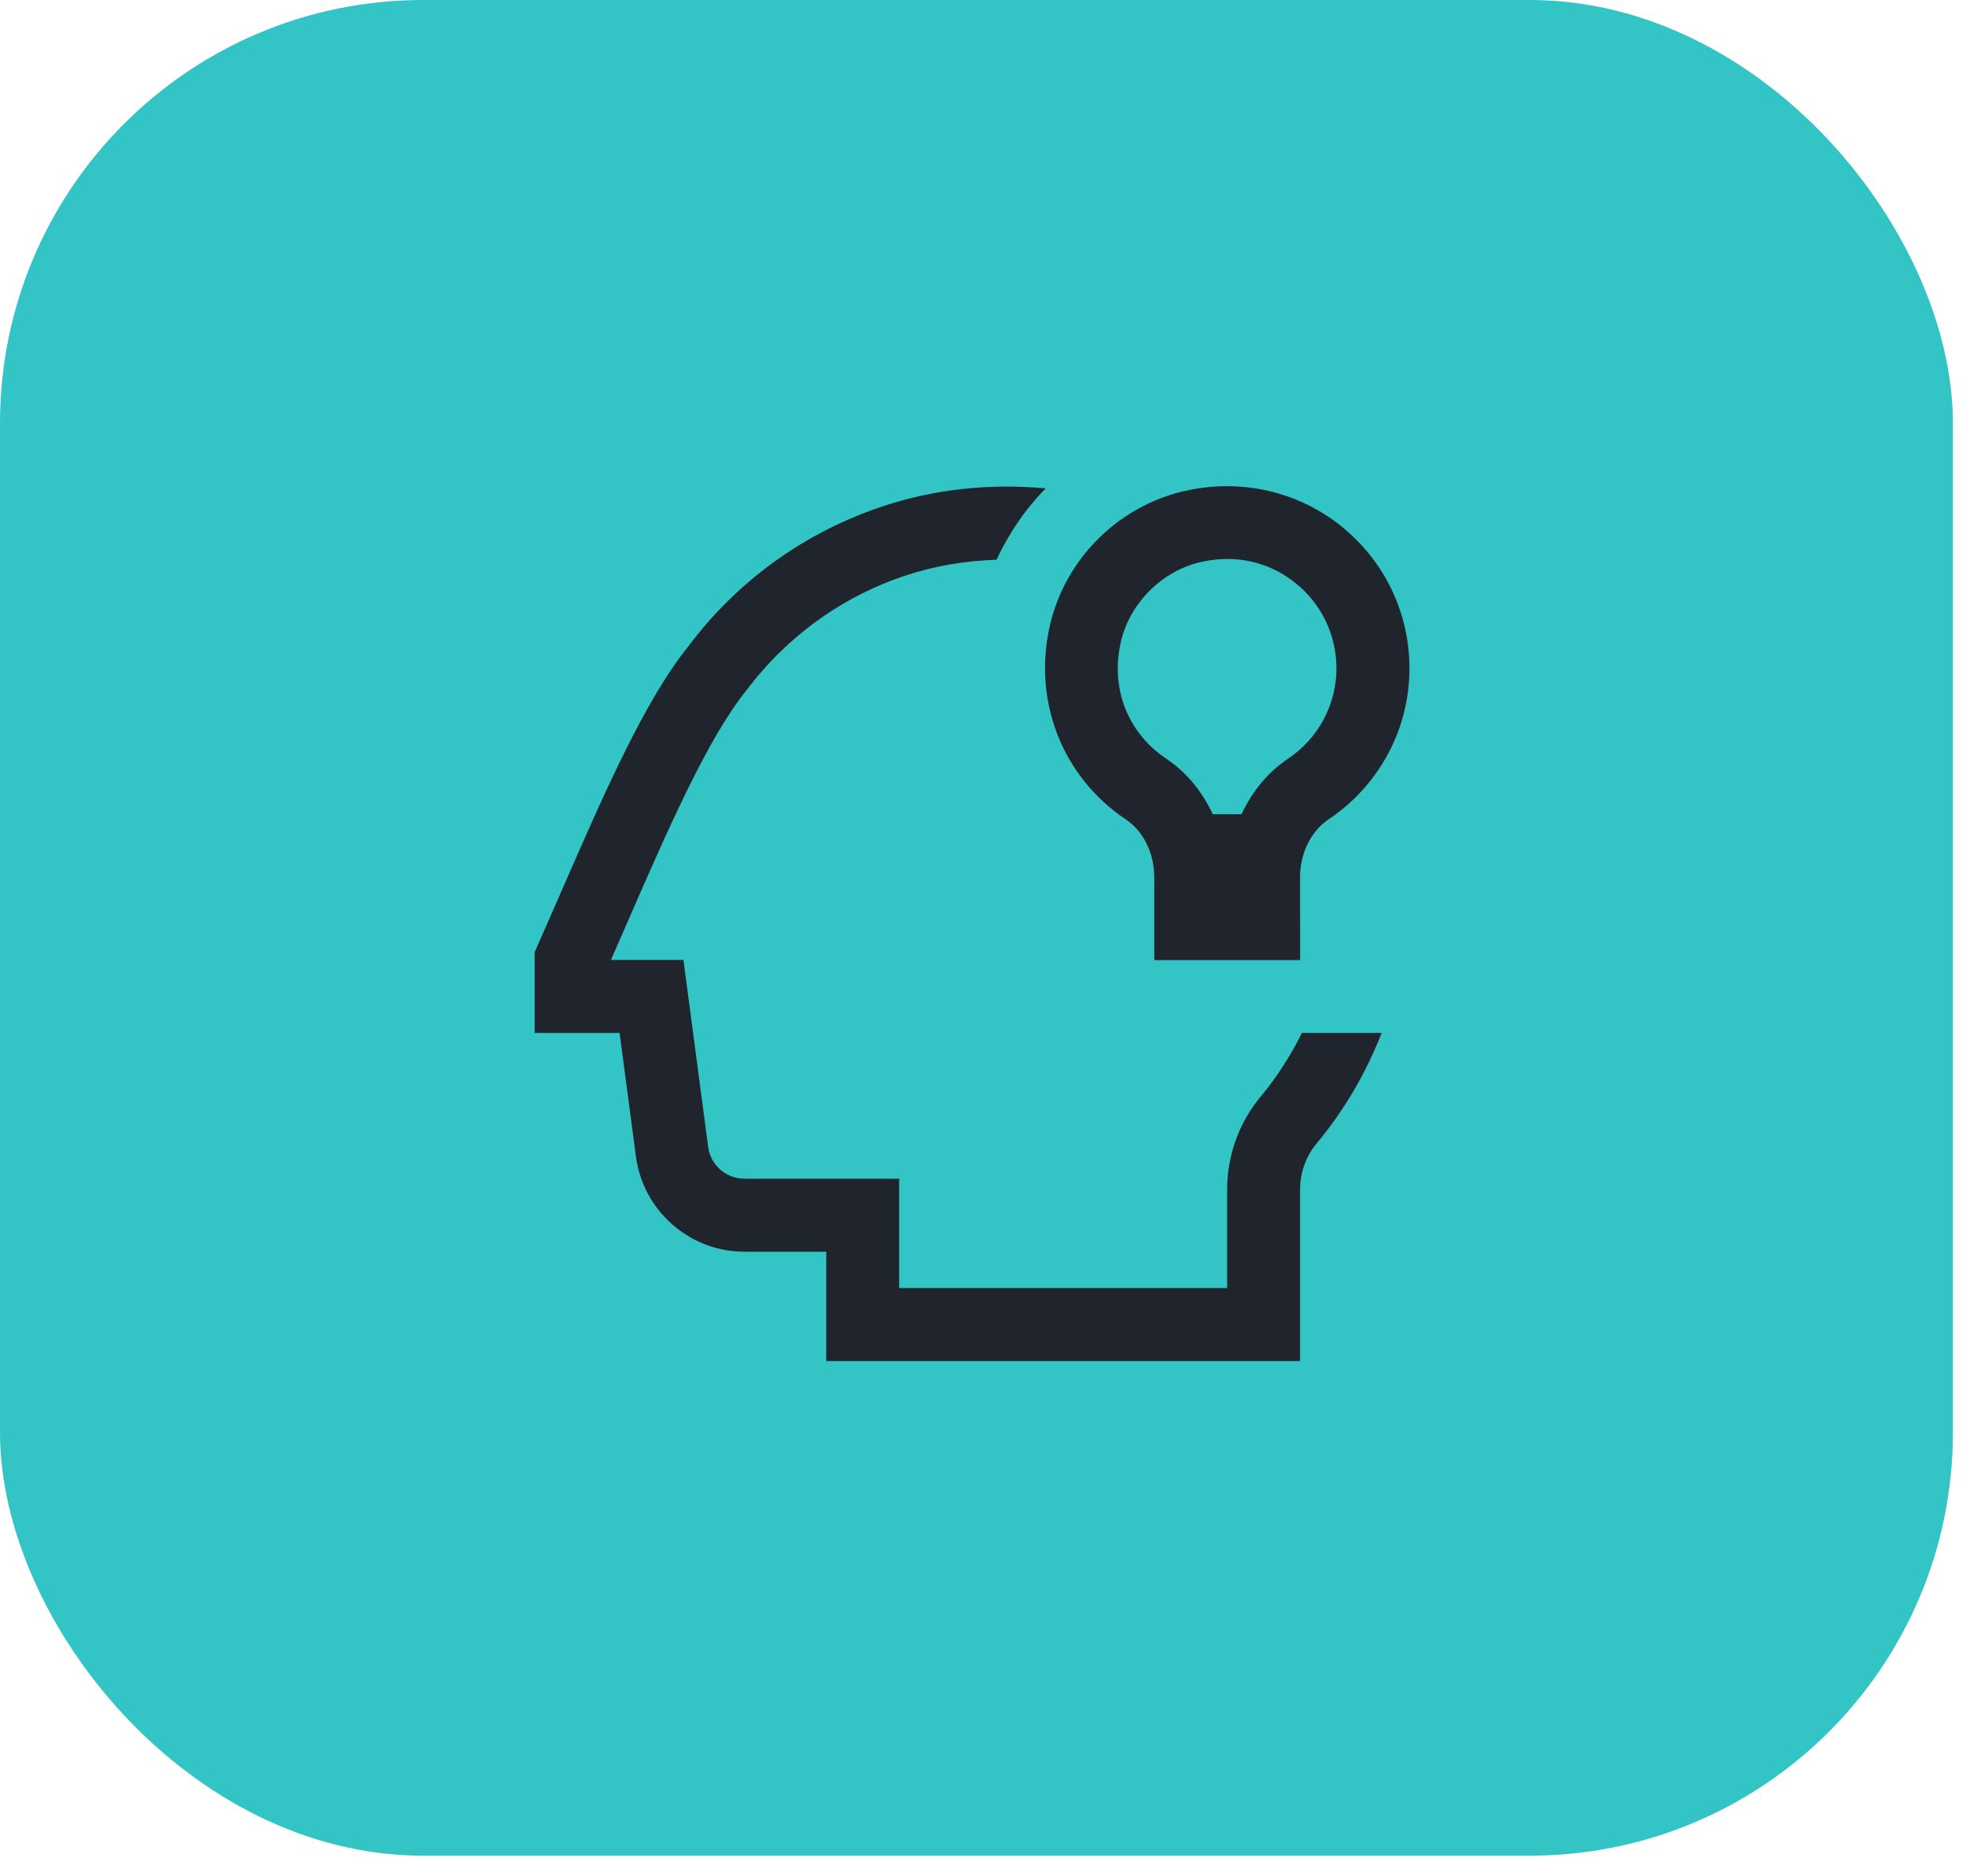 <svg width="65" height="62" viewBox="0 0 65 62" fill="none" xmlns="http://www.w3.org/2000/svg">
<rect width="64.567" height="61.338" rx="13.988" fill="#00B5B8" fill-opacity="0.8"/>
<g clip-path="url(#clip0_2957_6917)">
<path d="M43.045 34.143H45.68C45.168 35.451 44.456 36.685 43.534 37.792C43.179 38.219 42.983 38.759 42.983 39.314V44.989H27.318V41.374H24.61C22.804 41.374 21.264 40.023 21.026 38.233L20.485 34.143H17.676V31.478C17.676 31.478 18.296 30.072 18.553 29.48C19.973 26.225 21.314 23.15 22.765 21.357C24.382 19.196 26.618 17.584 29.203 16.73C30.934 16.159 32.739 15.976 34.574 16.144C33.9 16.823 33.358 17.626 32.947 18.501C31.93 18.537 30.927 18.698 29.957 19.018C27.843 19.715 26.014 21.036 24.666 22.835C23.393 24.41 22.055 27.476 20.762 30.442C20.574 30.873 20.386 31.303 20.198 31.731H22.596L23.413 37.914C23.493 38.511 24.006 38.961 24.609 38.961H29.727V42.576H40.572V39.312C40.572 38.195 40.966 37.105 41.681 36.247C42.224 35.594 42.674 34.885 43.045 34.141V34.143ZM34.71 20.678C35.215 18.484 36.958 16.738 39.154 16.232C40.992 15.81 42.874 16.226 44.321 17.375C45.768 18.526 46.599 20.246 46.599 22.093C46.599 24.098 45.6 25.962 43.926 27.082C43.341 27.474 42.98 28.209 42.982 29.002L42.985 31.735H38.163V28.997C38.163 28.205 37.803 27.472 37.222 27.085C35.124 25.683 34.139 23.169 34.711 20.681L34.71 20.678ZM38.56 25.079C39.238 25.532 39.75 26.174 40.096 26.913H41.046C41.392 26.176 41.906 25.532 42.585 25.079C43.587 24.408 44.186 23.292 44.186 22.093C44.186 20.984 43.688 19.953 42.818 19.261C42.169 18.744 41.394 18.477 40.579 18.477C40.288 18.477 39.993 18.51 39.694 18.579C38.413 18.875 37.353 19.936 37.057 21.218C36.705 22.746 37.282 24.225 38.56 25.079Z" fill="#20242C"/>
</g>
<defs>
<clipPath id="clip0_2957_6917">
<rect width="28.921" height="28.921" fill="white" transform="translate(17.674 16.067)"/>
</clipPath>
</defs>
</svg>
